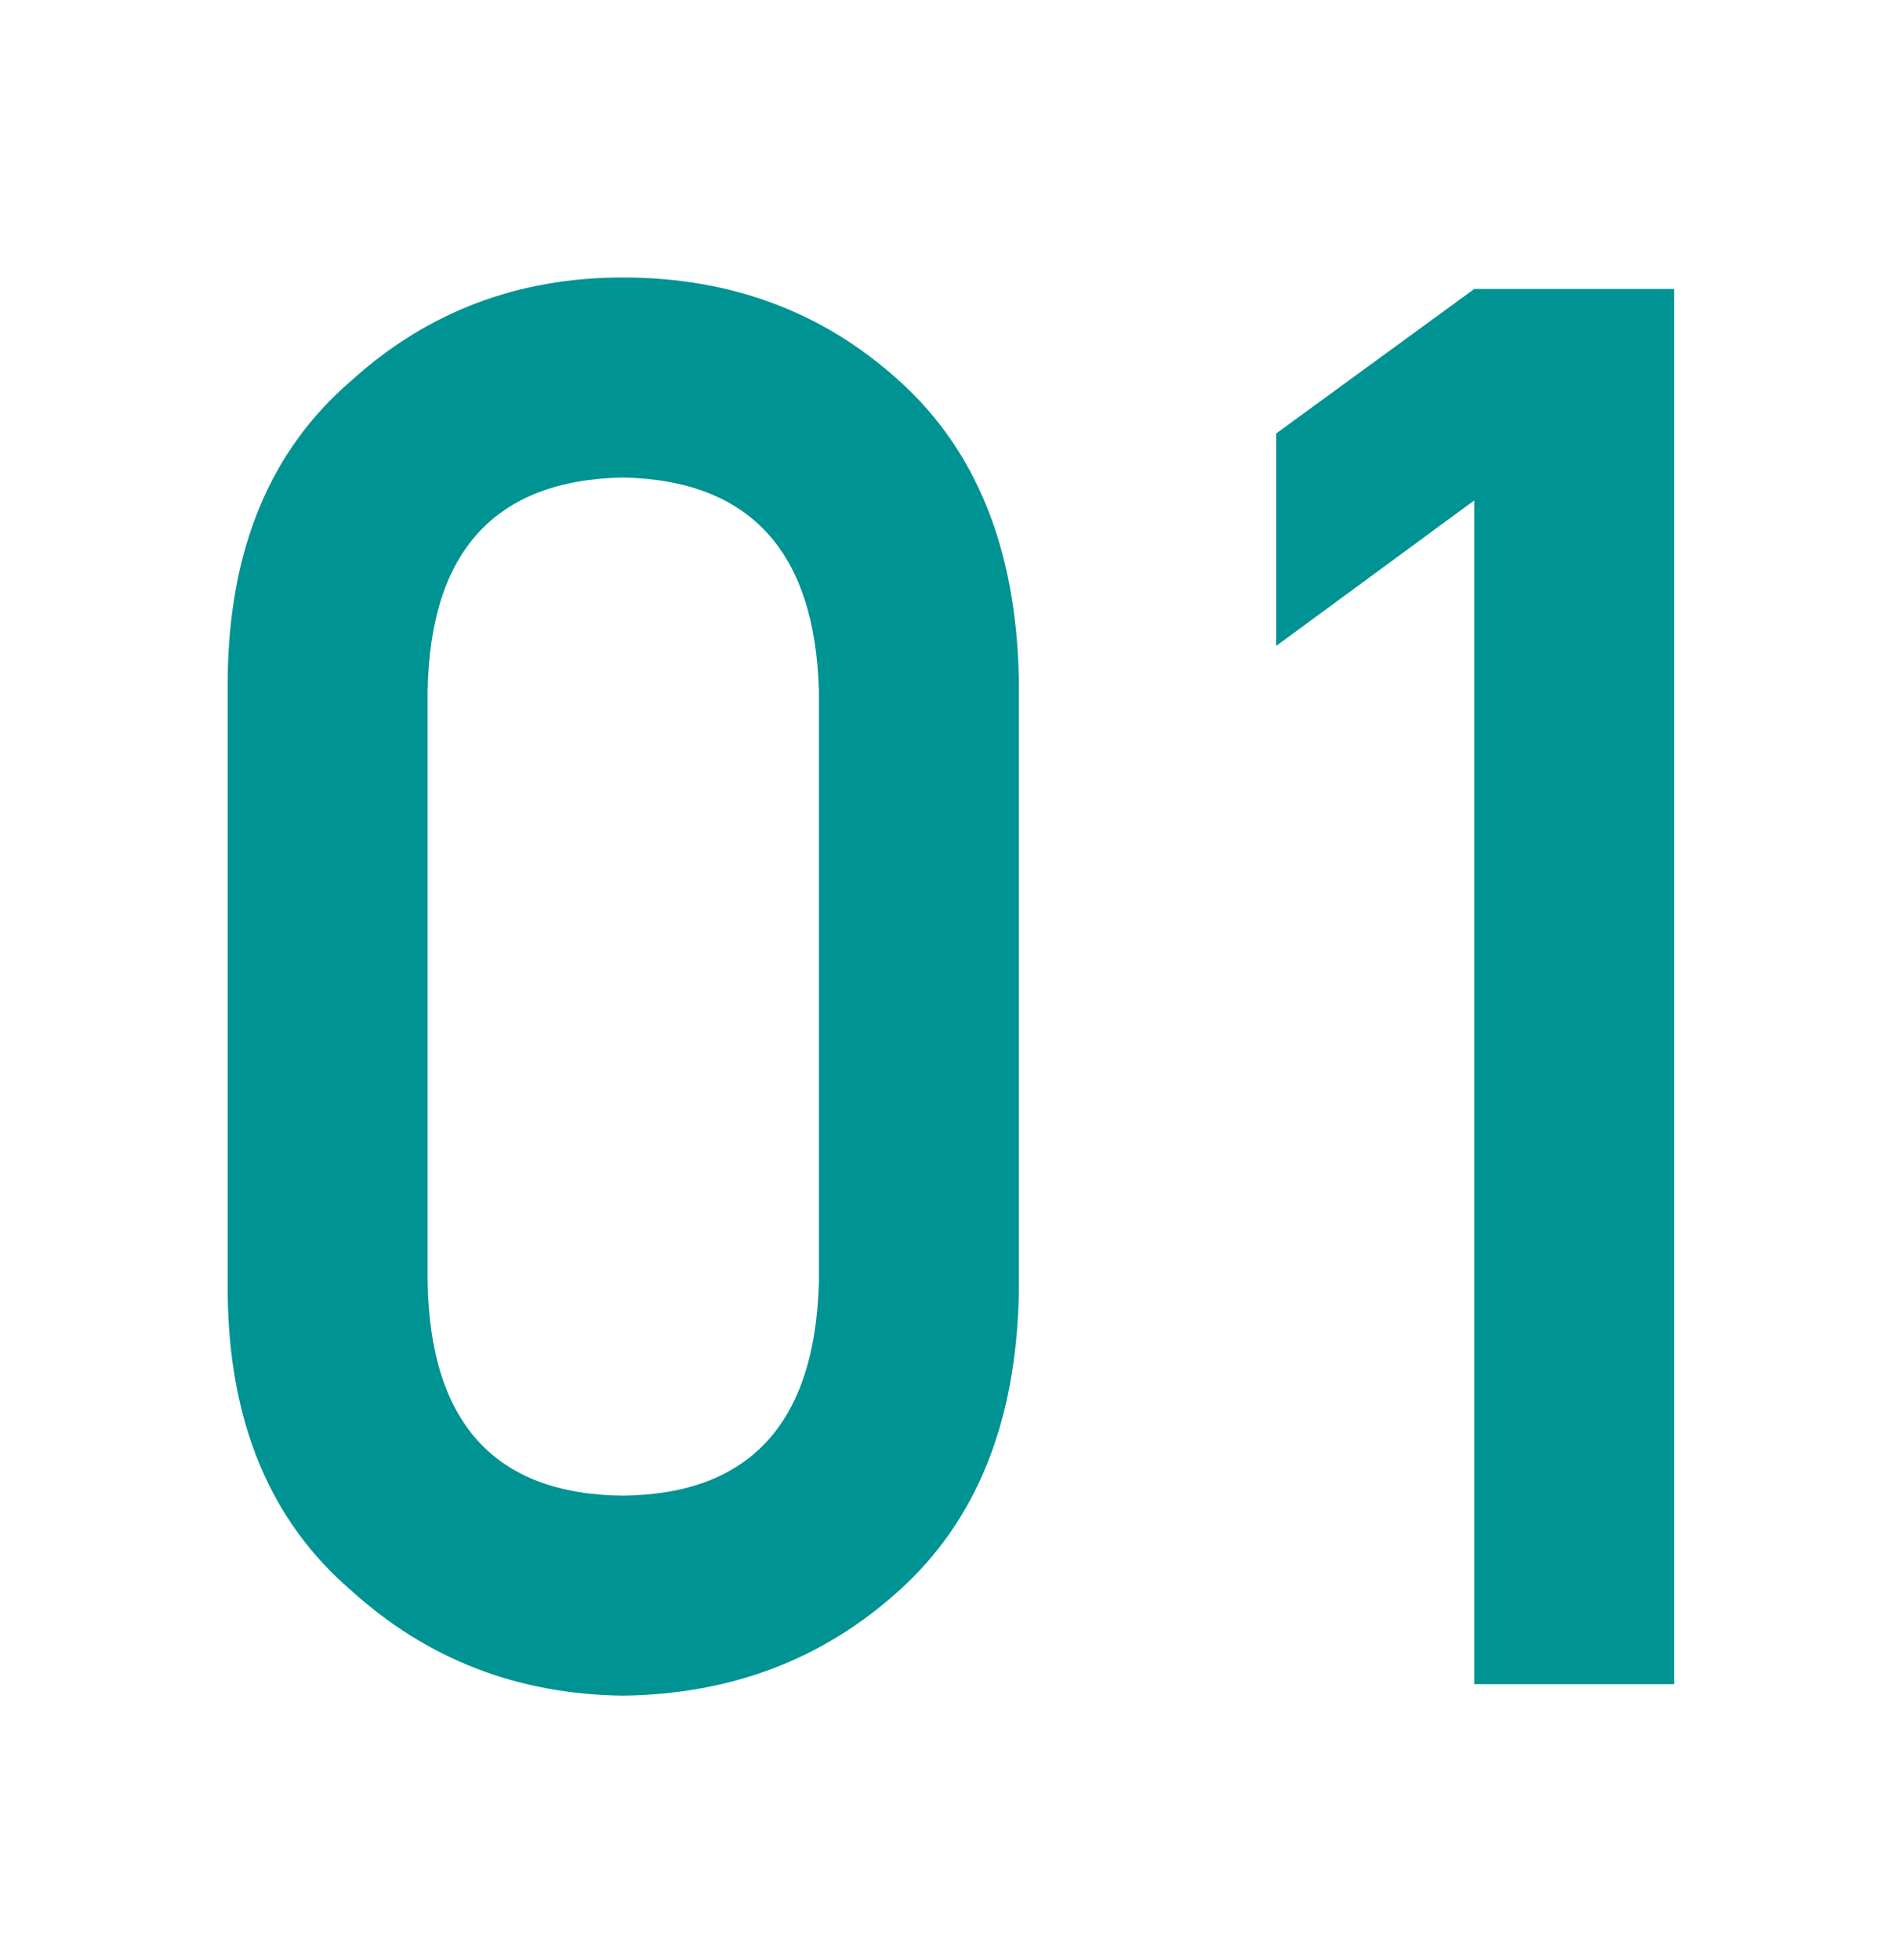 <svg width="62" height="64" viewBox="0 0 62 64" fill="none" xmlns="http://www.w3.org/2000/svg">
<path d="M48.156 16.344L41.688 21.094V14.156L48.156 9.438H54.688V55H48.156V16.344Z" fill="#009393"/>
<path d="M26.75 41.875V22.562C26.625 18 24.49 15.677 20.344 15.594C16.177 15.677 14.052 18 13.969 22.562V41.875C14.052 46.479 16.177 48.802 20.344 48.844C24.49 48.802 26.625 46.479 26.75 41.875ZM7.438 42.25V22.156C7.479 17.948 8.823 14.708 11.469 12.438C13.948 10.188 16.906 9.062 20.344 9.062C23.885 9.062 26.896 10.188 29.375 12.438C31.896 14.708 33.198 17.948 33.281 22.156V42.25C33.198 46.438 31.896 49.667 29.375 51.938C26.896 54.188 23.885 55.333 20.344 55.375C16.906 55.333 13.948 54.188 11.469 51.938C8.823 49.667 7.479 46.438 7.438 42.25Z" fill="#009393"/>
</svg>
